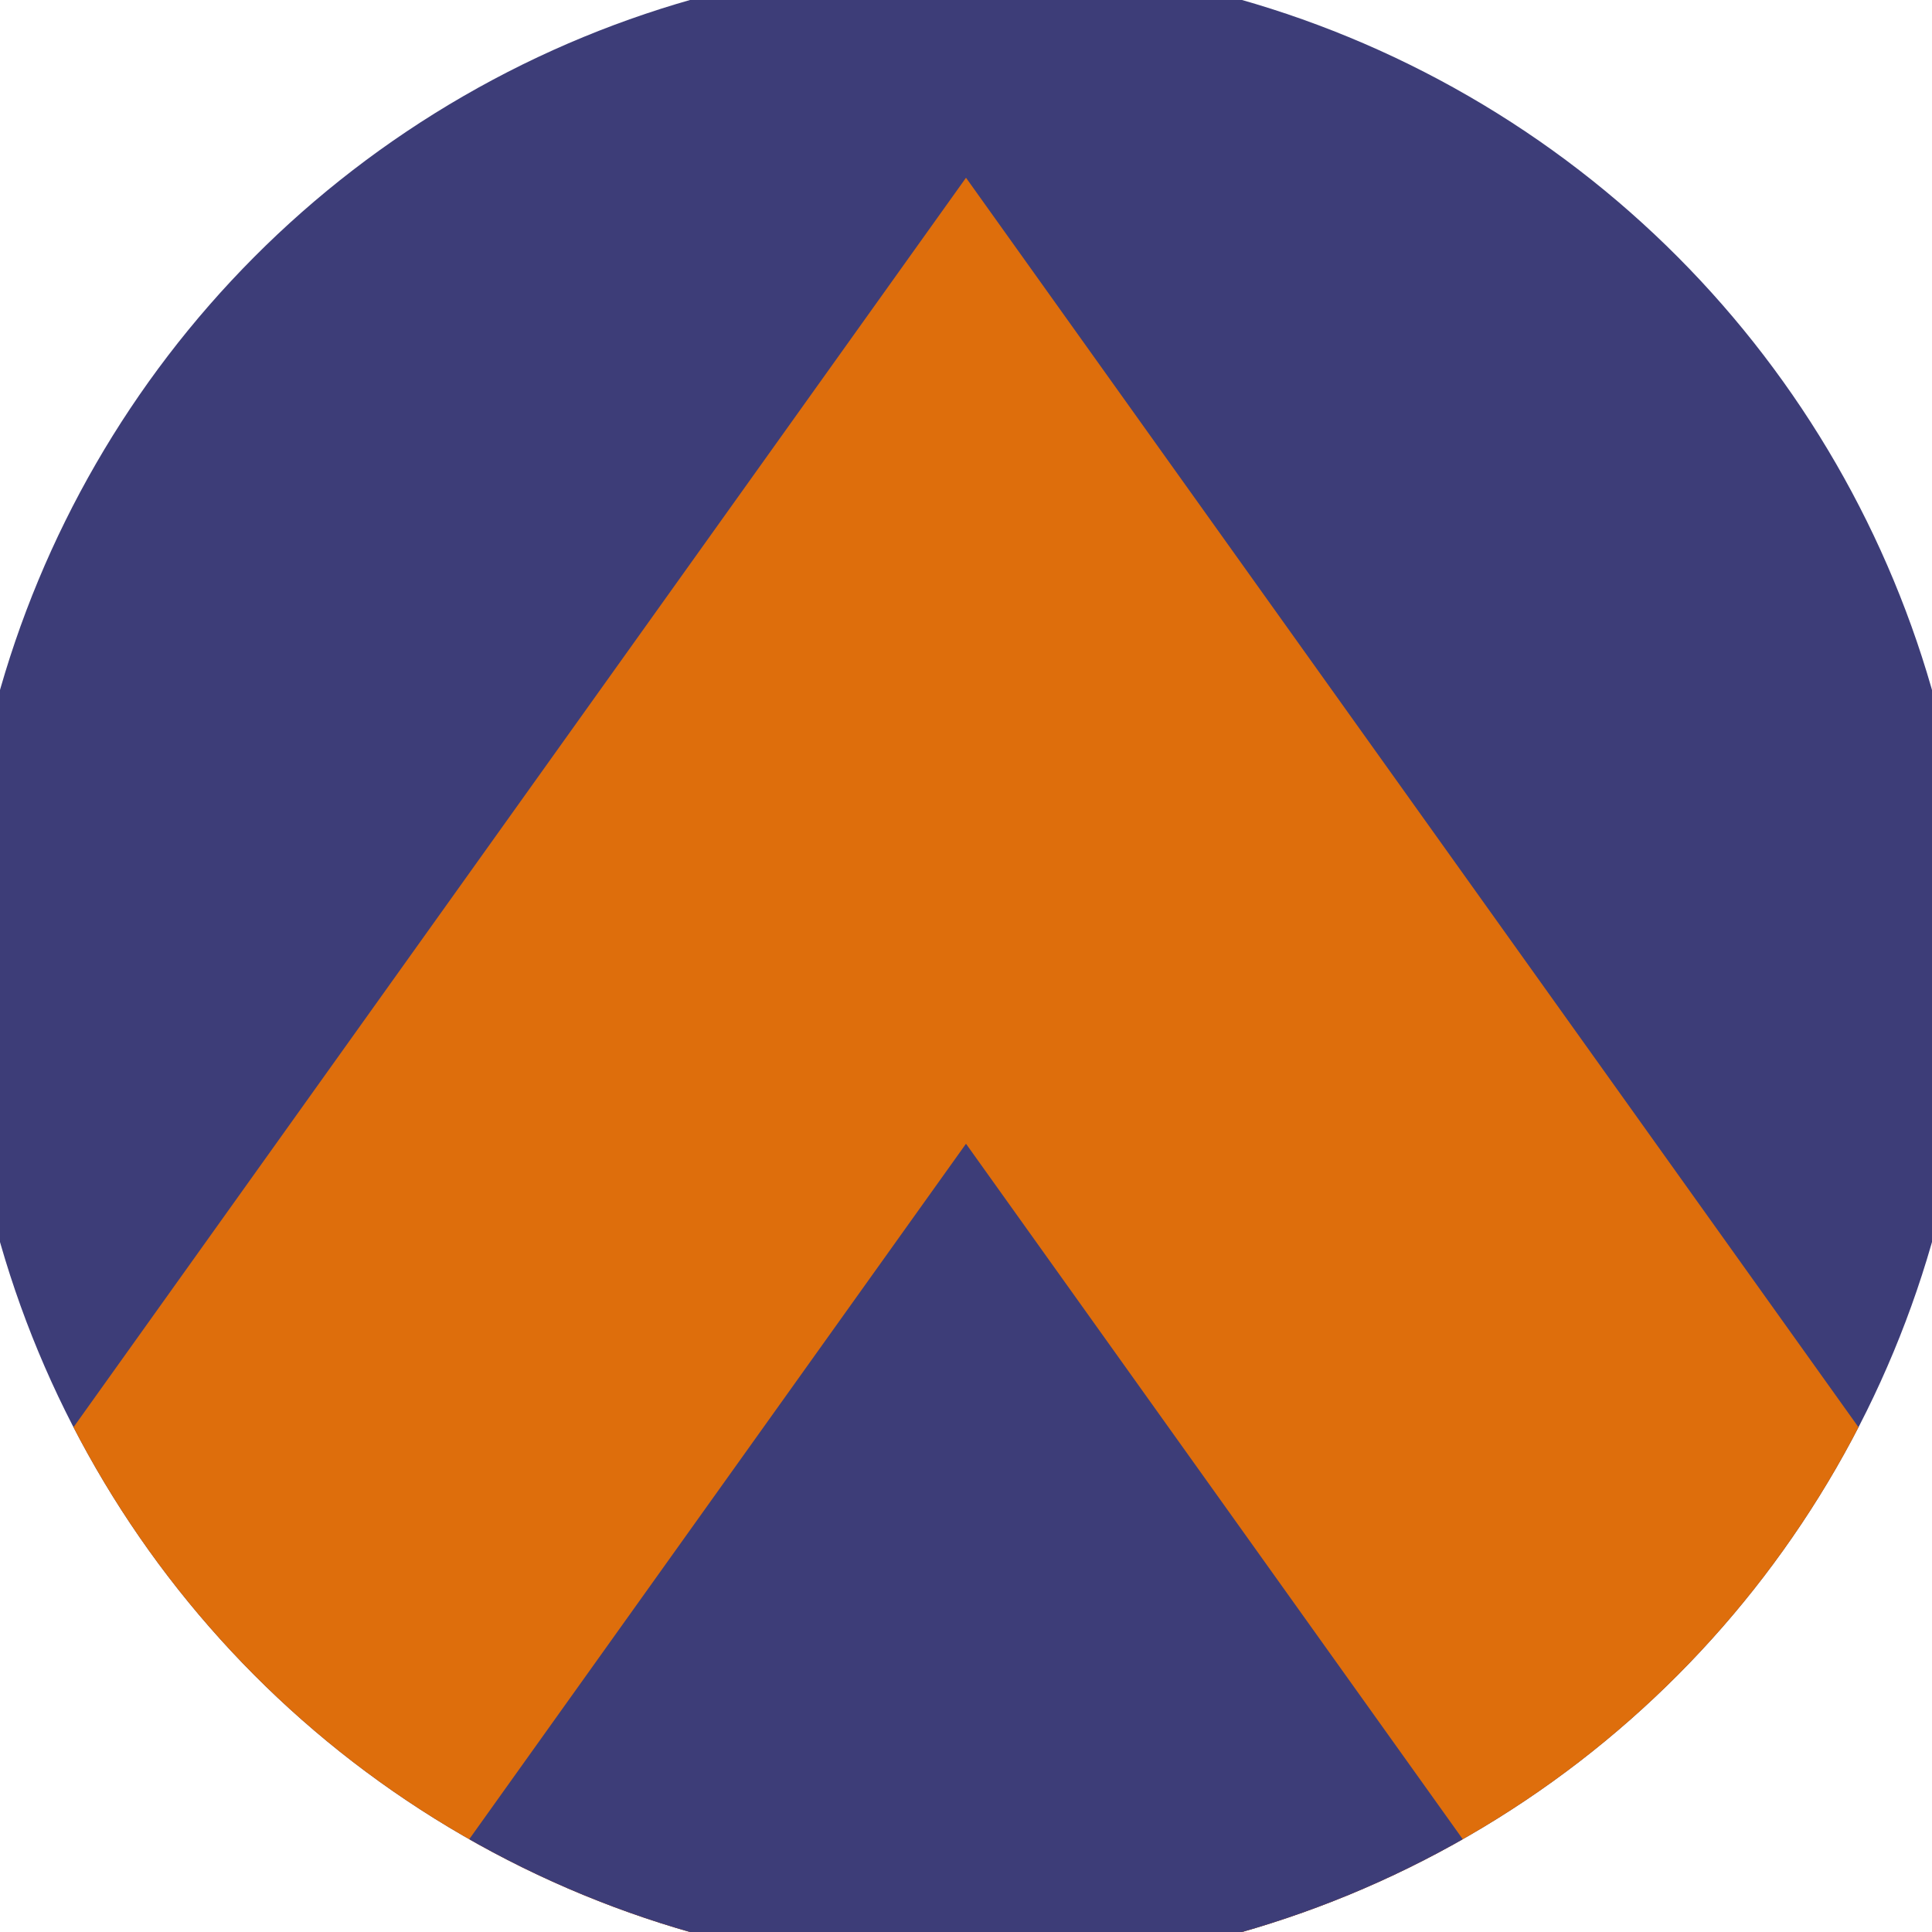 <svg xmlns="http://www.w3.org/2000/svg" width="128" height="128" viewBox="0 0 100 100" shape-rendering="geometricPrecision">
                            <defs>
                                <clipPath id="clip">
                                    <circle cx="50" cy="50" r="52" />
                                    <!--<rect x="0" y="0" width="100" height="100"/>-->
                                </clipPath>
                            </defs>
                            <g transform="rotate(0 50 50)">
                            <rect x="0" y="0" width="100" height="100" fill="#3d3d78" clip-path="url(#clip)"/><path d="M 50 9.2 L 100 79.2 V 101 H 0 V 79.2 Z" fill="#de6e0c" clip-path="url(#clip)"/><path d="M 50 59.2 L 100 129.2 V 101 H 0 V 129.2 Z" fill="#3d3d78" clip-path="url(#clip)"/></g></svg>